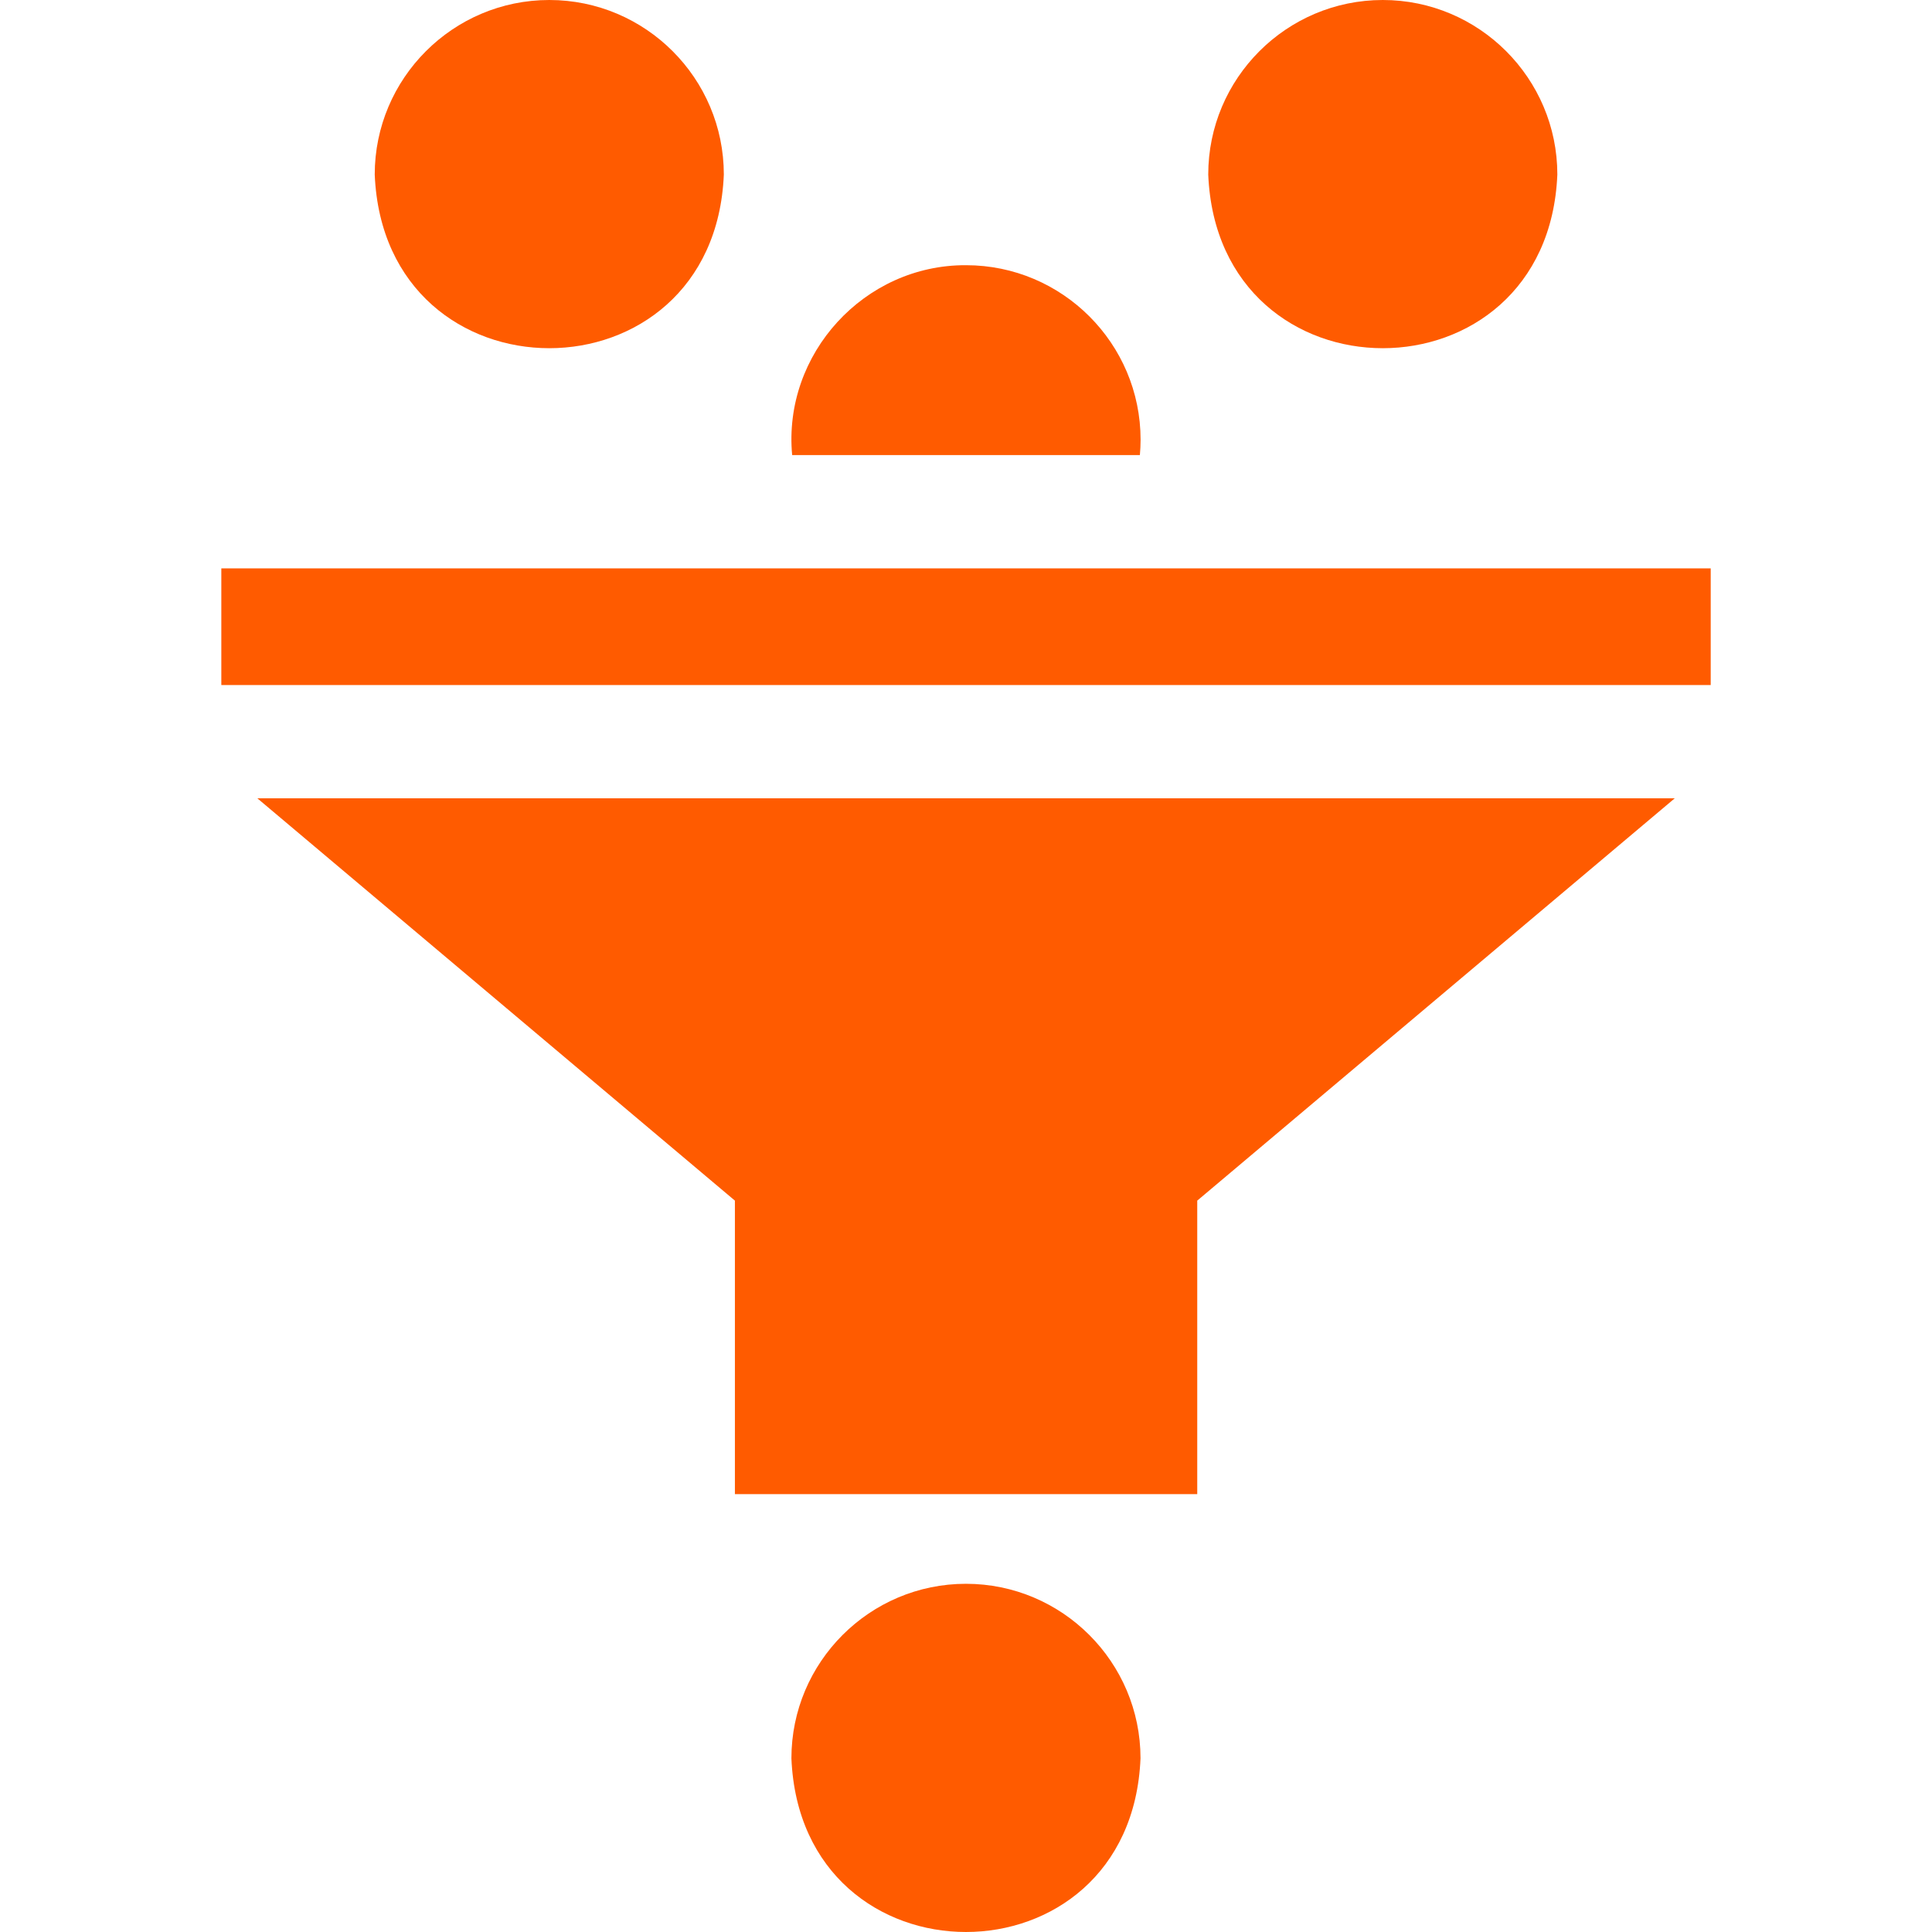 <svg width="52" height="52" viewBox="0 0 52 52" fill="none" xmlns="http://www.w3.org/2000/svg">
<g clip-path="url(#clip0_1060_3540)">
<path d="M25.999 42.628C23.408 42.628 21.301 44.736 21.301 47.326C21.559 53.559 30.44 53.557 30.697 47.326C30.697 44.736 28.589 42.628 25.999 42.628Z" fill="#FF5B00"/>
<path d="M14.784 0C12.194 0 10.086 2.108 10.086 4.698C10.344 10.931 19.225 10.929 19.482 4.698C19.482 2.108 17.375 0 14.784 0Z" fill="#FF5B00"/>
<path d="M37.218 0C34.627 0 32.52 2.108 32.52 4.698C32.778 10.931 41.659 10.929 41.916 4.698C41.916 2.108 39.808 0 37.218 0Z" fill="#FF5B00"/>
<path d="M19.78 32.315V40.214H32.224V32.315L45.077 21.486H6.926L19.78 32.315Z" fill="#FF5B00"/>
<path d="M5.957 15.298H46.044V18.438H5.957V15.298Z" fill="#FF5B00"/>
<path d="M30.699 11.836C30.699 9.245 28.591 7.138 26.001 7.138C23.264 7.124 21.067 9.526 21.321 12.249H30.68C30.692 12.112 30.699 11.974 30.699 11.836Z" fill="#FF5B00"/>
</g>
<defs>
<clipPath id="clip0_1060_3540">
<rect width="52" height="52" fill="white"/>
</clipPath>
</defs>
</svg>
